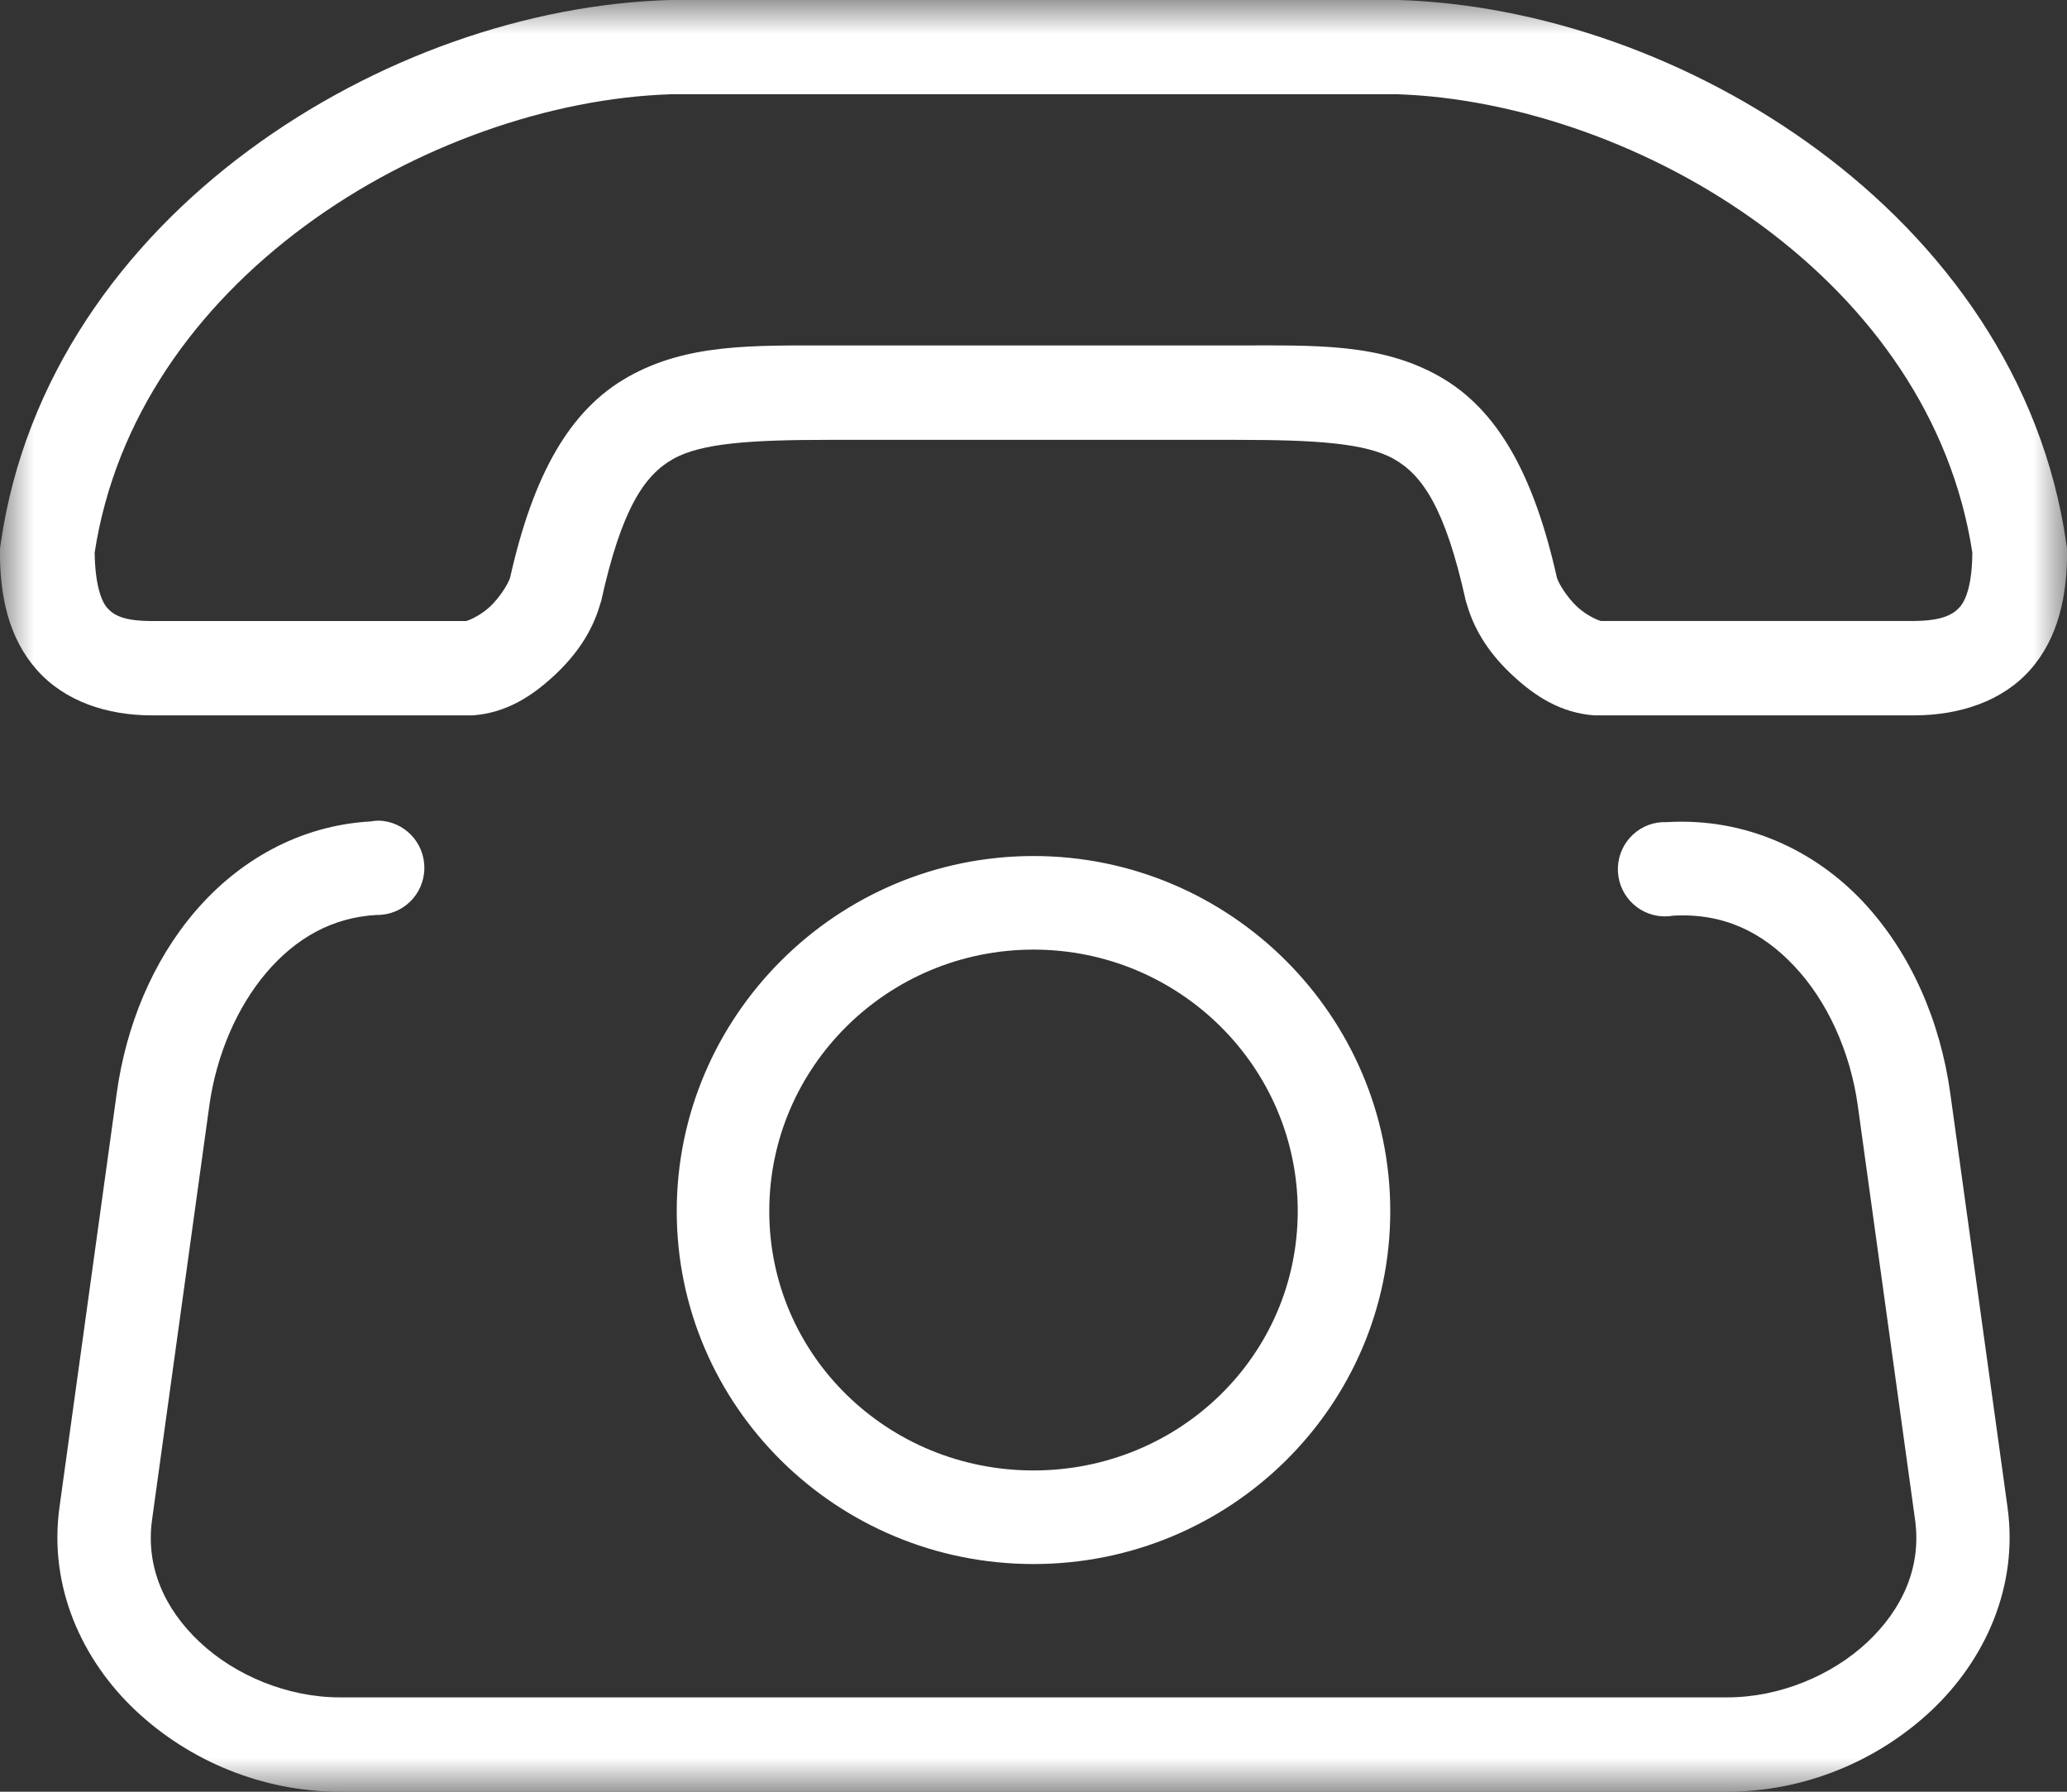 <?xml version="1.0" encoding="UTF-8"?>
<svg height="26" viewBox="0 0 30 26" width="30" xmlns="http://www.w3.org/2000/svg" xmlns:xlink="http://www.w3.org/1999/xlink"><rect x="0" y="0" width="30" height="26" fill="#333333" stroke="none"/><mask id="a" fill="#fff"><path d="m0 0h30v26h-30z" fill="#fff" fill-rule="evenodd"/></mask><path d="m15 13.78c2.117 0 3.835 1.702 3.835 3.795 0 2.093-1.718 3.763-3.835 3.763-2.117 0-3.835-1.67-3.835-3.763 0-2.093 1.718-3.795 3.835-3.795m0-1.358c-2.859 0-5.178 2.326-5.178 5.153 0 2.826 2.318 5.121 5.178 5.121s5.178-2.294 5.178-5.121c0-2.827-2.318-5.153-5.178-5.153m-9.513-.513c-.036.001-.072.004-.107.011-1.041.058-1.923.576-2.546 1.304-.623.728-1.004 1.661-1.14 2.641l-.831 6.008c-.16 1.158.331 2.221 1.108 2.951.777.73 1.839 1.176 2.962 1.176h20.134c1.123 0 2.184-.446 2.962-1.176.777-.73 1.268-1.792 1.108-2.951l-.831-6.008c-.145-1.045-.57-2.037-1.267-2.78-.698-.743-1.702-1.222-2.844-1.155-.376-.018-.695.274-.713.652-.017.377.274.698.65.715.05.002.099-.001.148-.009.736-.043 1.301.239 1.768.738.468.498.807 1.228.916 2.02l.831 6.008c.094.679-.177 1.291-.692 1.775-.515.484-1.275.802-2.035.802h-20.134c-.76 0-1.52-.318-2.035-.802-.515-.484-.786-1.096-.692-1.775l.831-6.008c.103-.743.407-1.439.831-1.935.424-.496.951-.798 1.598-.834.377.006.687-.296.692-.674.006-.378-.295-.689-.671-.695m4.25-10.541h.021 10.483.021c1.744.055 3.727.74 5.316 1.914 1.576 1.165 2.746 2.782 3.047 4.736-.002.448-.088.685-.181.791-.095.108-.252.198-.65.203h-.011-4.549c-.016-.001-.189-.064-.341-.203-.151-.14-.275-.344-.298-.428-.333-1.484-.856-2.439-1.705-2.918-.858-.486-1.808-.449-2.94-.449h-5.902c-1.133 0-2.083-.027-2.94.46-.849.481-1.372 1.426-1.705 2.908-.024.083-.147.288-.298.428-.152.139-.325.202-.341.203h-4.56c-.407 0-.554-.083-.65-.192-.092-.105-.176-.363-.181-.802.301-1.953 1.471-3.571 3.047-4.736 1.588-1.174 3.571-1.858 5.316-1.914m-.011-1.368c-2.066.06-4.291.833-6.115 2.181-1.824 1.348-3.256 3.299-3.601 5.709-.006.032-.009.064-.011.096-.004.667.128 1.272.533 1.732.405.46 1.023.663 1.673.663h4.602c.018.001.035.001.053 0 .49-.035.861-.281 1.172-.567.311-.286.561-.628.682-1.058.004-.011.007-.021.011-.032.297-1.348.631-1.83 1.044-2.063.412-.234 1.149-.278 2.28-.278h5.902c1.131 0 1.868.045 2.28.278.412.233.747.713 1.044 2.063.003.011.007.021.011.032.121.431.371.772.682 1.058.311.286.682.532 1.172.567.018.001.035.001.053 0h4.602c.648-.004 1.268-.204 1.673-.663.405-.459.539-1.075.533-1.743-.002-.029-.006-.057-.011-.086-.345-2.41-1.777-4.36-3.601-5.709-1.824-1.348-4.049-2.121-6.115-2.181-.004-0-.007-0-.011 0h-10.526c-.003-0-.007-0-.011 0" fill="#fff" fill-rule="evenodd" mask="url(#a)"/></svg>
